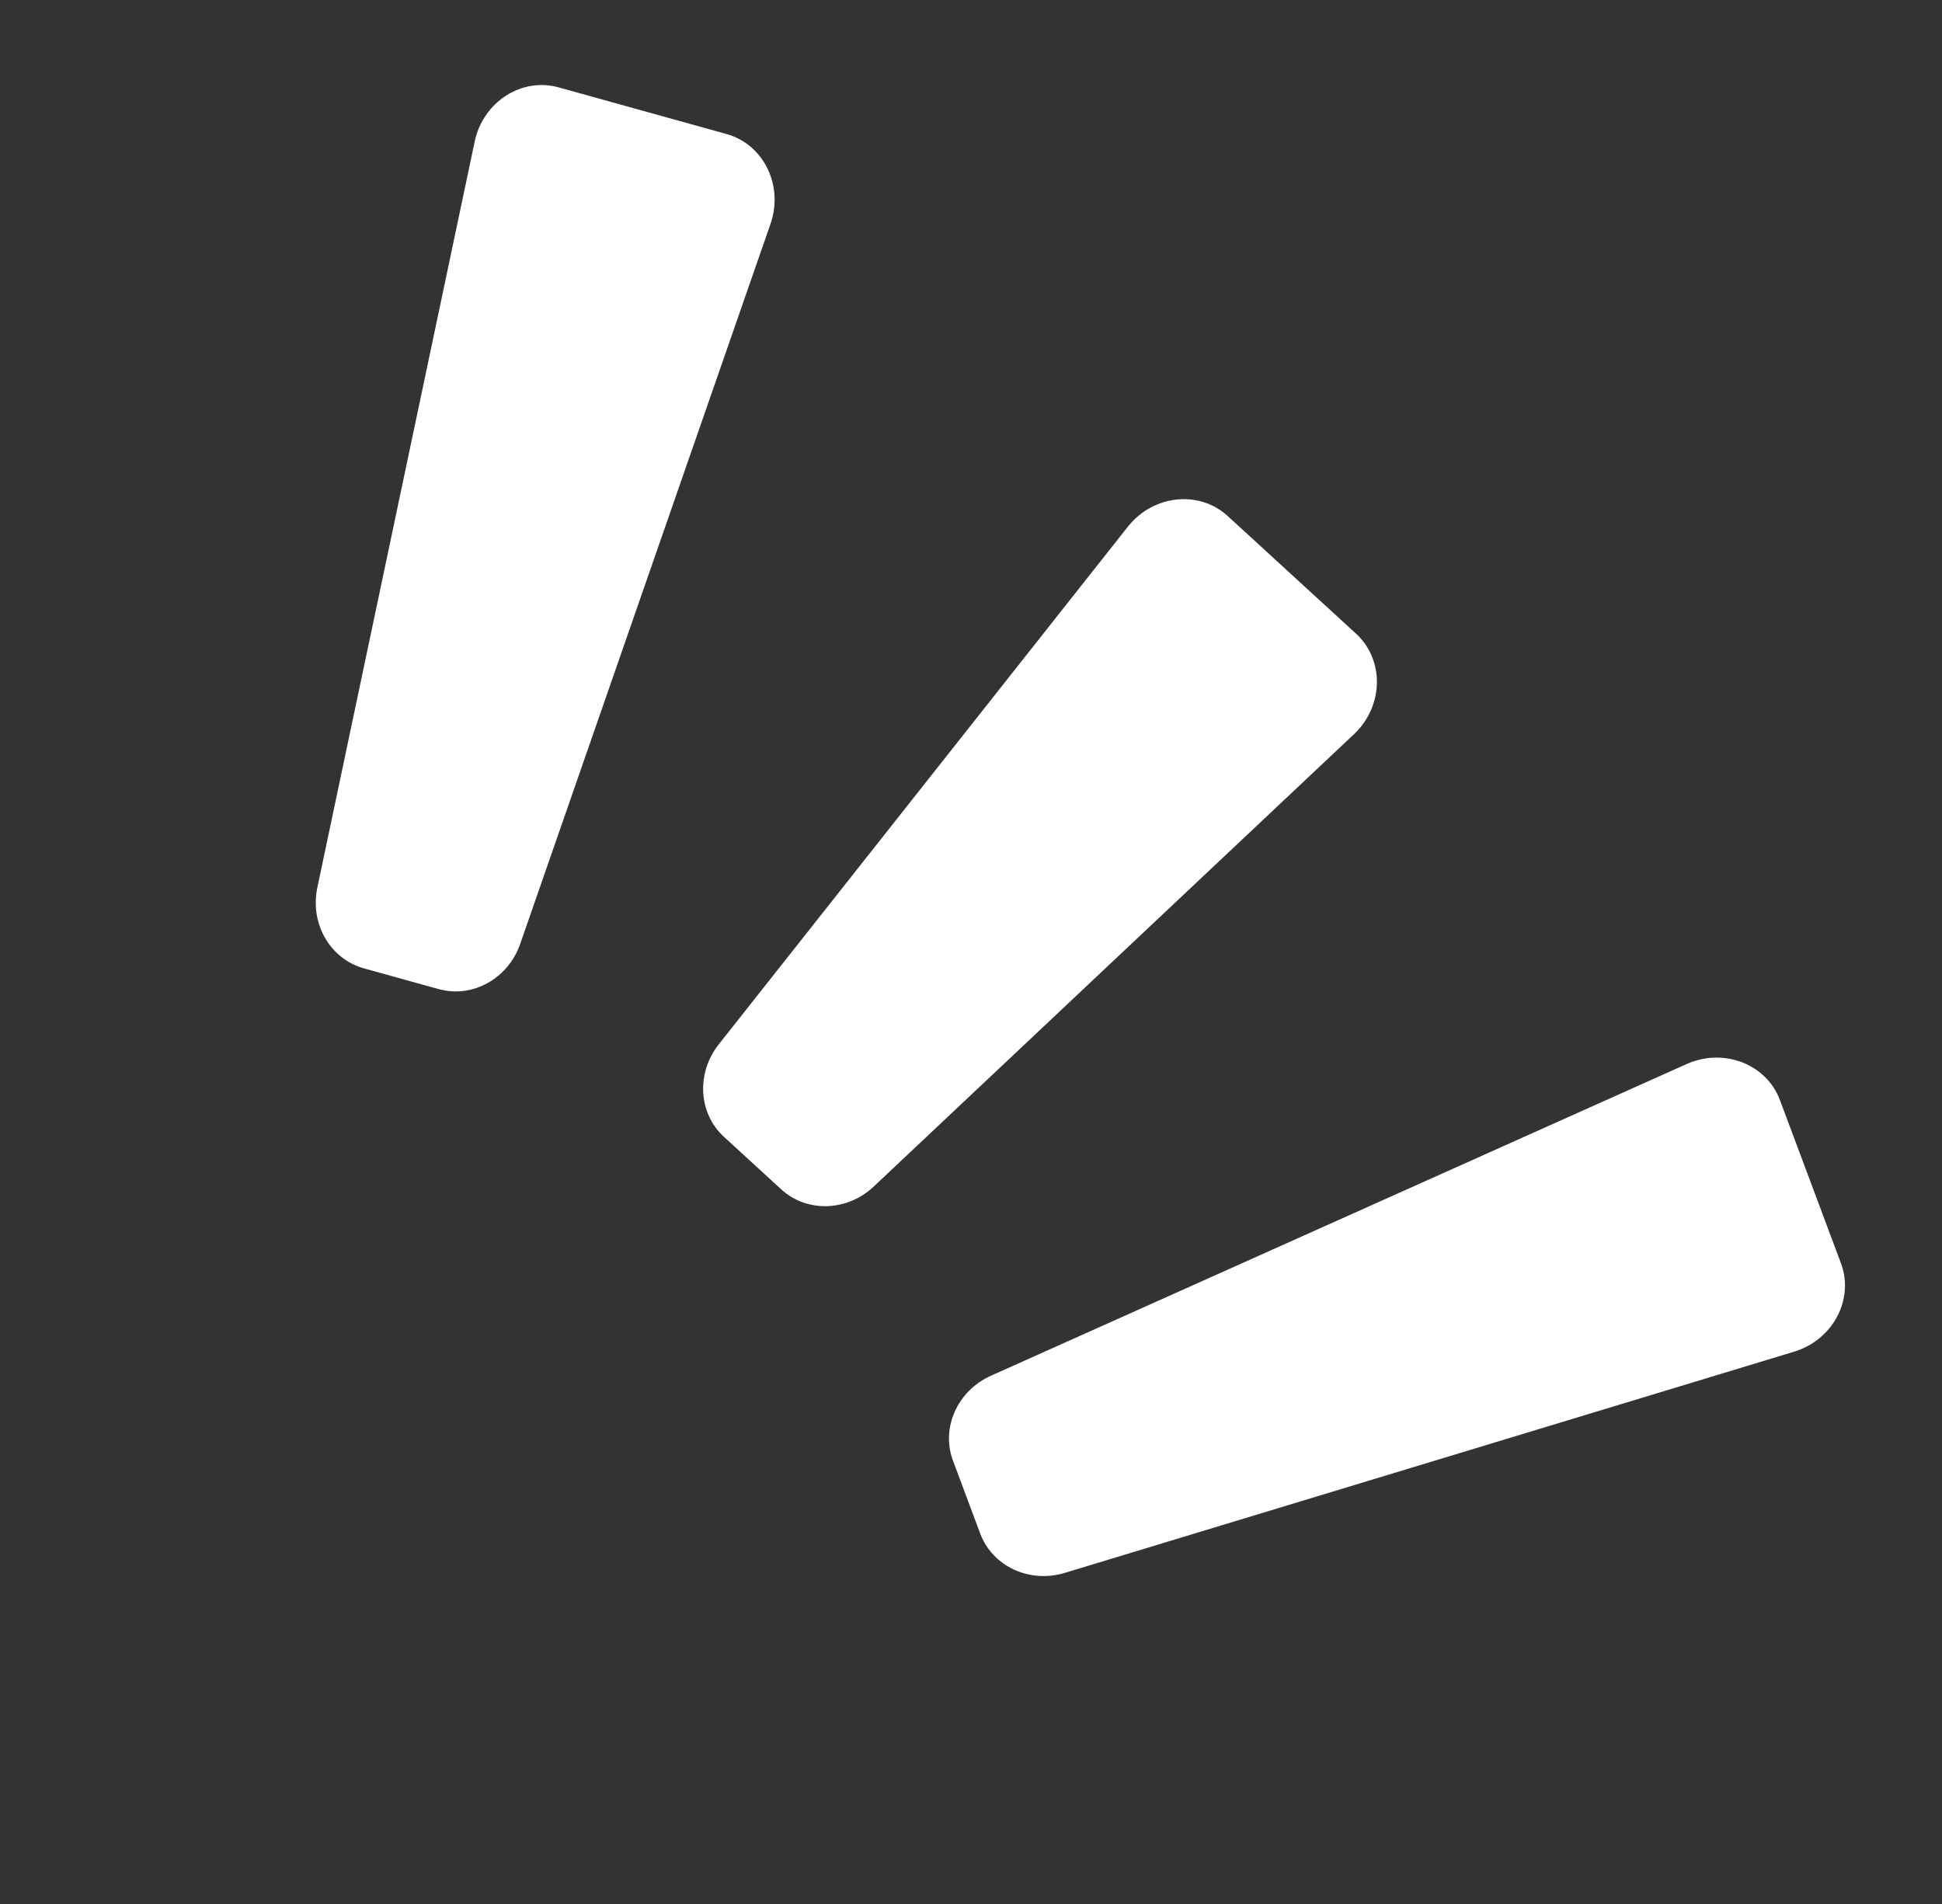 <svg width="51" height="50" viewBox="0 0 51 50" fill="none" xmlns="http://www.w3.org/2000/svg"><rect x="0" y="0" width="51" height="50" fill="#333333" stroke="none"/><path d="M11.518 25.974l-1.964-.545c-.886-.247-1.42-1.175-1.22-2.122l4.132-19.59c.22-1.04 1.231-1.694 2.206-1.422L19.08 3.52c.975.27 1.504 1.353 1.155 2.358l-6.574 18.91c-.318.913-1.254 1.433-2.14 1.186h-.002zm13.511 12.389l.713 1.91c.322.86 1.293 1.313 2.22 1.032l19.157-5.81c1.018-.31 1.581-1.374 1.227-2.322l-1.602-4.284c-.354-.947-1.478-1.381-2.449-.947l-18.27 8.185c-.883.396-1.32 1.373-.997 2.235zm-4.514-7.131l-1.502-1.377c-.68-.623-.733-1.69-.125-2.445L29.63 13.818c.667-.828 1.866-.95 2.611-.267l3.371 3.09c.746.684.727 1.89-.04 2.626L22.961 31.145c-.698.672-1.768.71-2.446.087z" fill="#fff"/></svg>